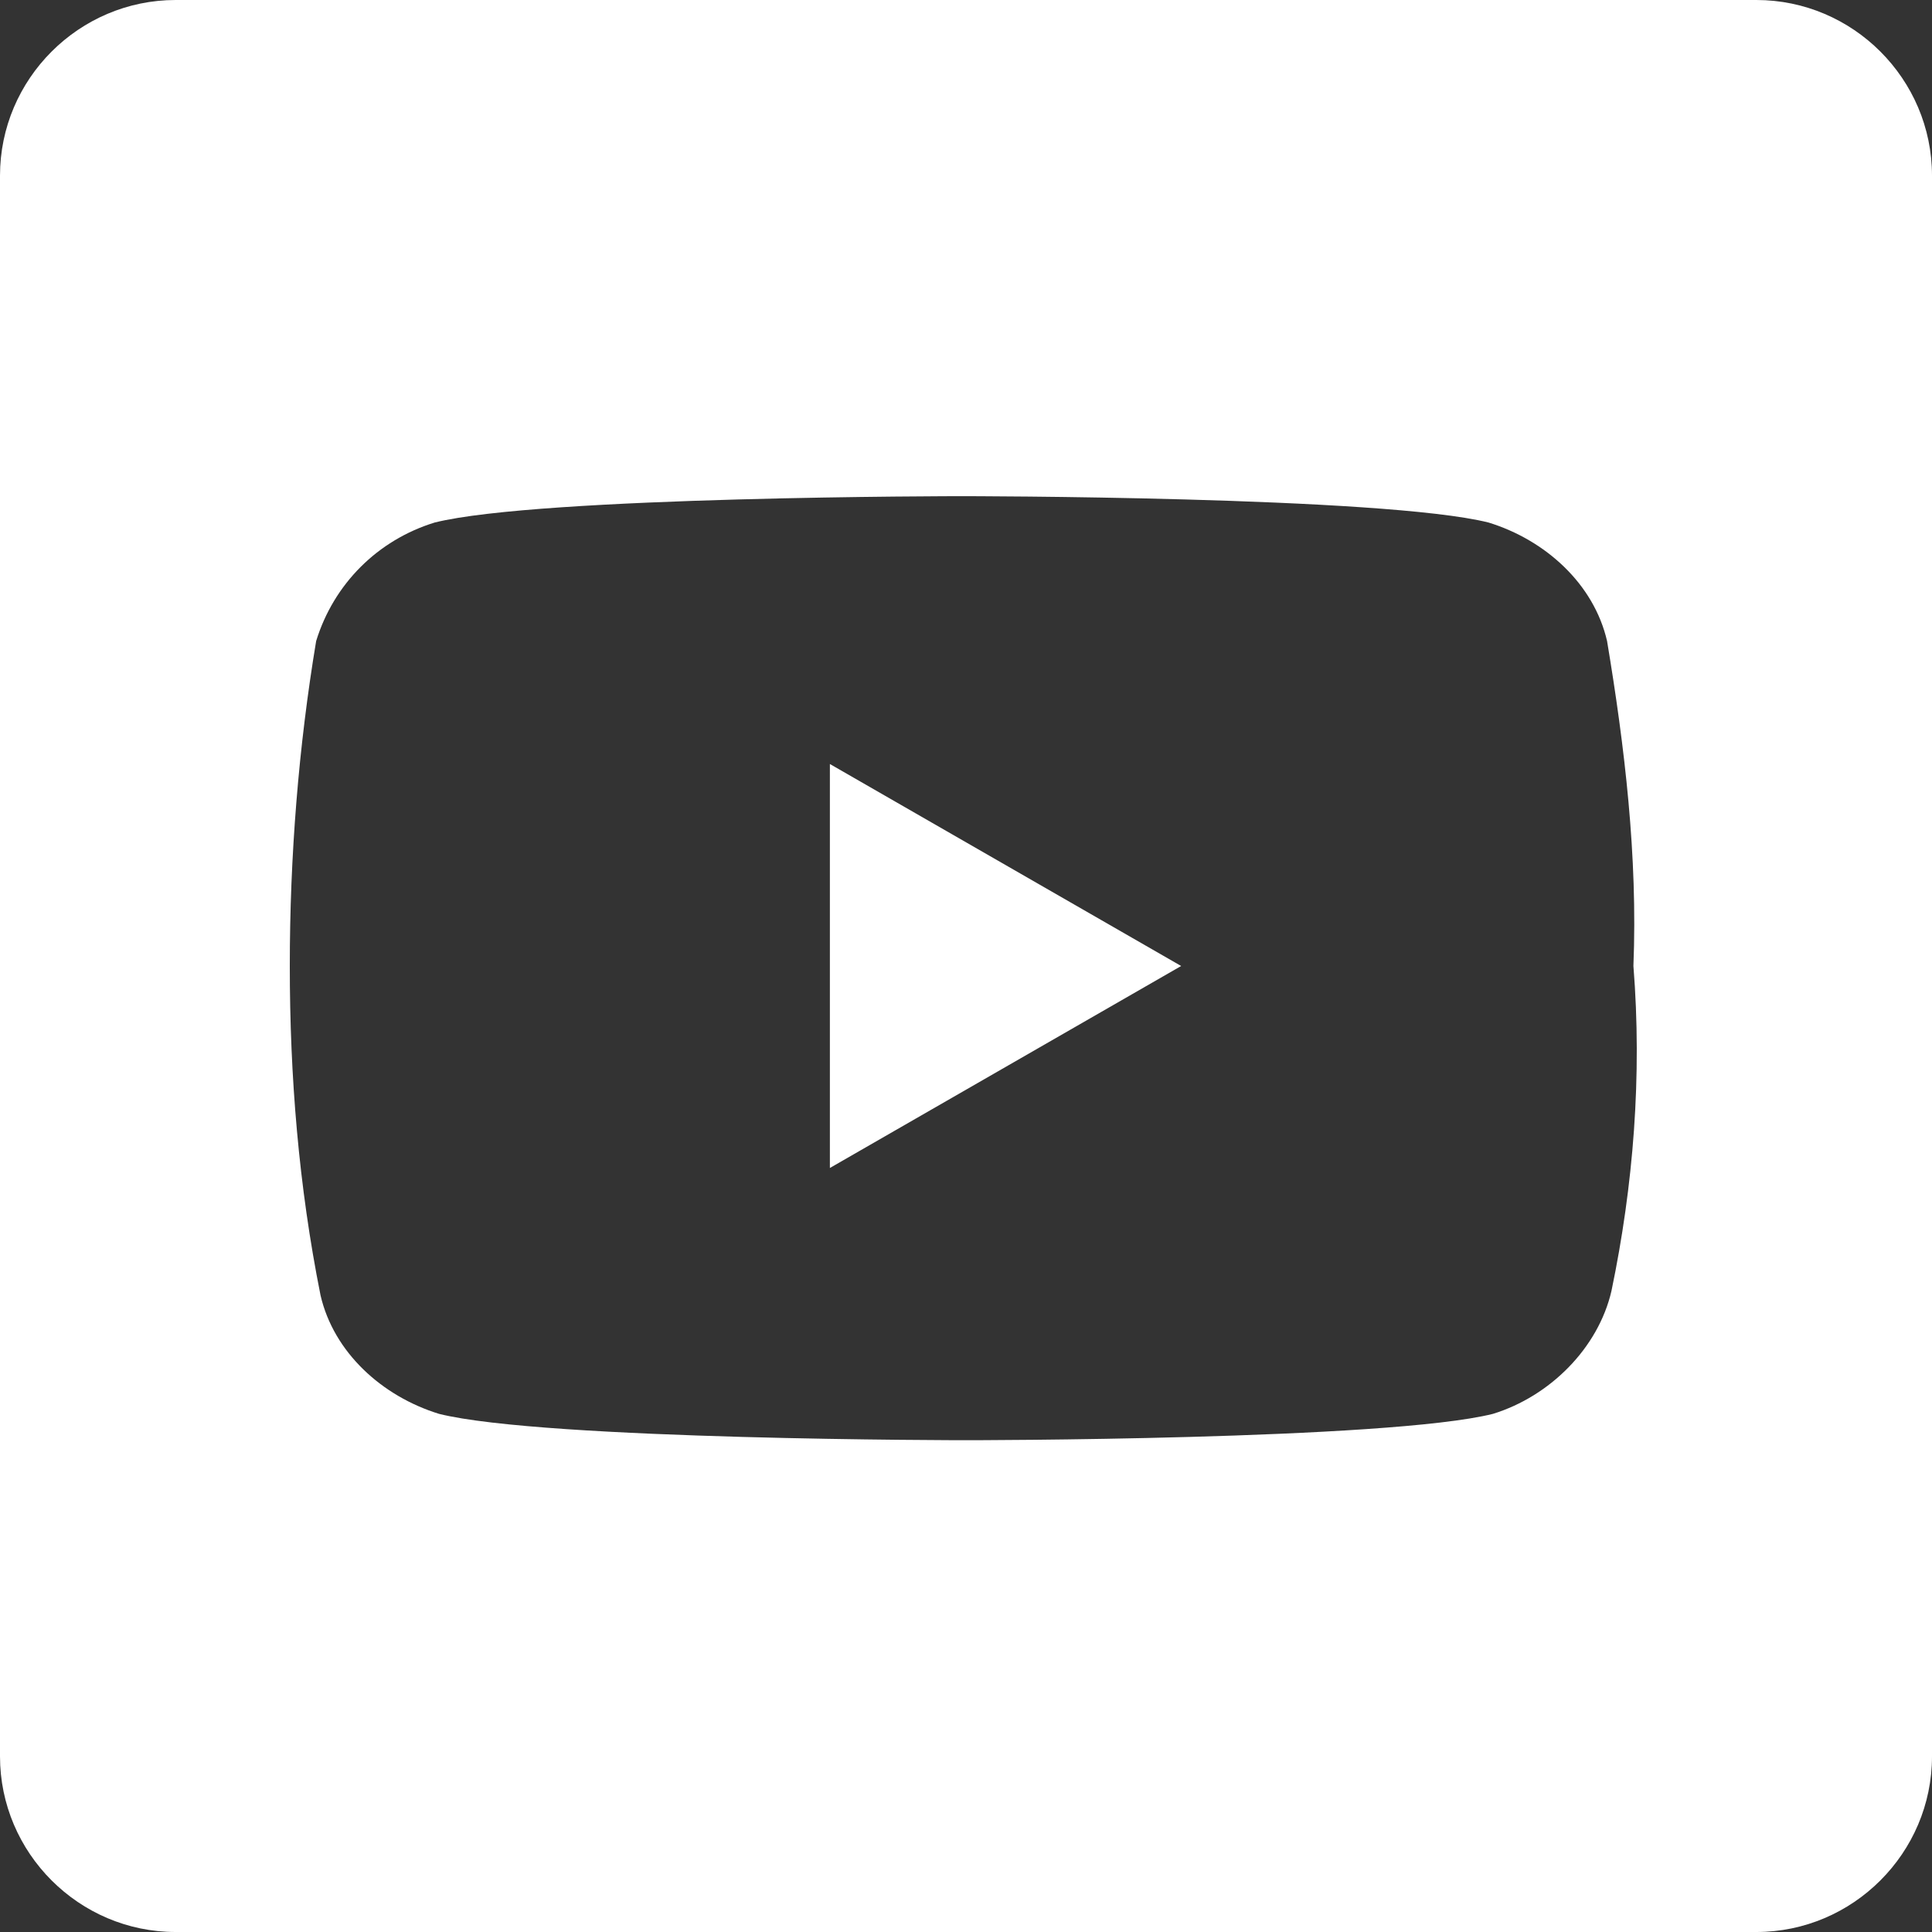 <?xml version="1.0" encoding="utf-8"?>
<!-- Generator: Adobe Illustrator 22.0.1, SVG Export Plug-In . SVG Version: 6.00 Build 0)  -->
<svg version="1.1" id="Layer_1" xmlns="http://www.w3.org/2000/svg" xmlns:xlink="http://www.w3.org/1999/xlink" x="0px" y="0px"
	 viewBox="0 0 44 44" style="enable-background:new 0 0 44 44;" xml:space="preserve">
<rect x="0" y="0" width="44" height="44" fill="#333333" stroke="none"/>
<style type="text/css">
	.st0{fill:#FFFFFF;}
</style>
<title>icon-exports</title>
<path class="st0" d="M0,4v36c0,2.2,1.8,4,4,4h36c2.2,0,4-1.8,4-4V4c0-2.2-1.8-4-4-4H4C1.8,0,0,1.8,0,4z M36.7,29.4
	c-0.3,1.3-1.4,2.4-2.7,2.8c-2.4,0.6-12,0.6-12,0.6s-9.6,0-12-0.6c-1.3-0.4-2.4-1.4-2.7-2.7C6.8,27,6.6,24.5,6.6,22
	c0-2.5,0.2-5,0.6-7.4c0.4-1.3,1.4-2.3,2.7-2.7c2.4-0.6,12-0.6,12-0.6s9.6,0,12,0.6c1.3,0.4,2.4,1.4,2.7,2.7c0.4,2.4,0.7,4.9,0.6,7.4
	C37.4,24.5,37.2,27,36.7,29.4L36.7,29.4z M18.9,26.6l8-4.6l-8-4.6V26.6z"/>
</svg>
